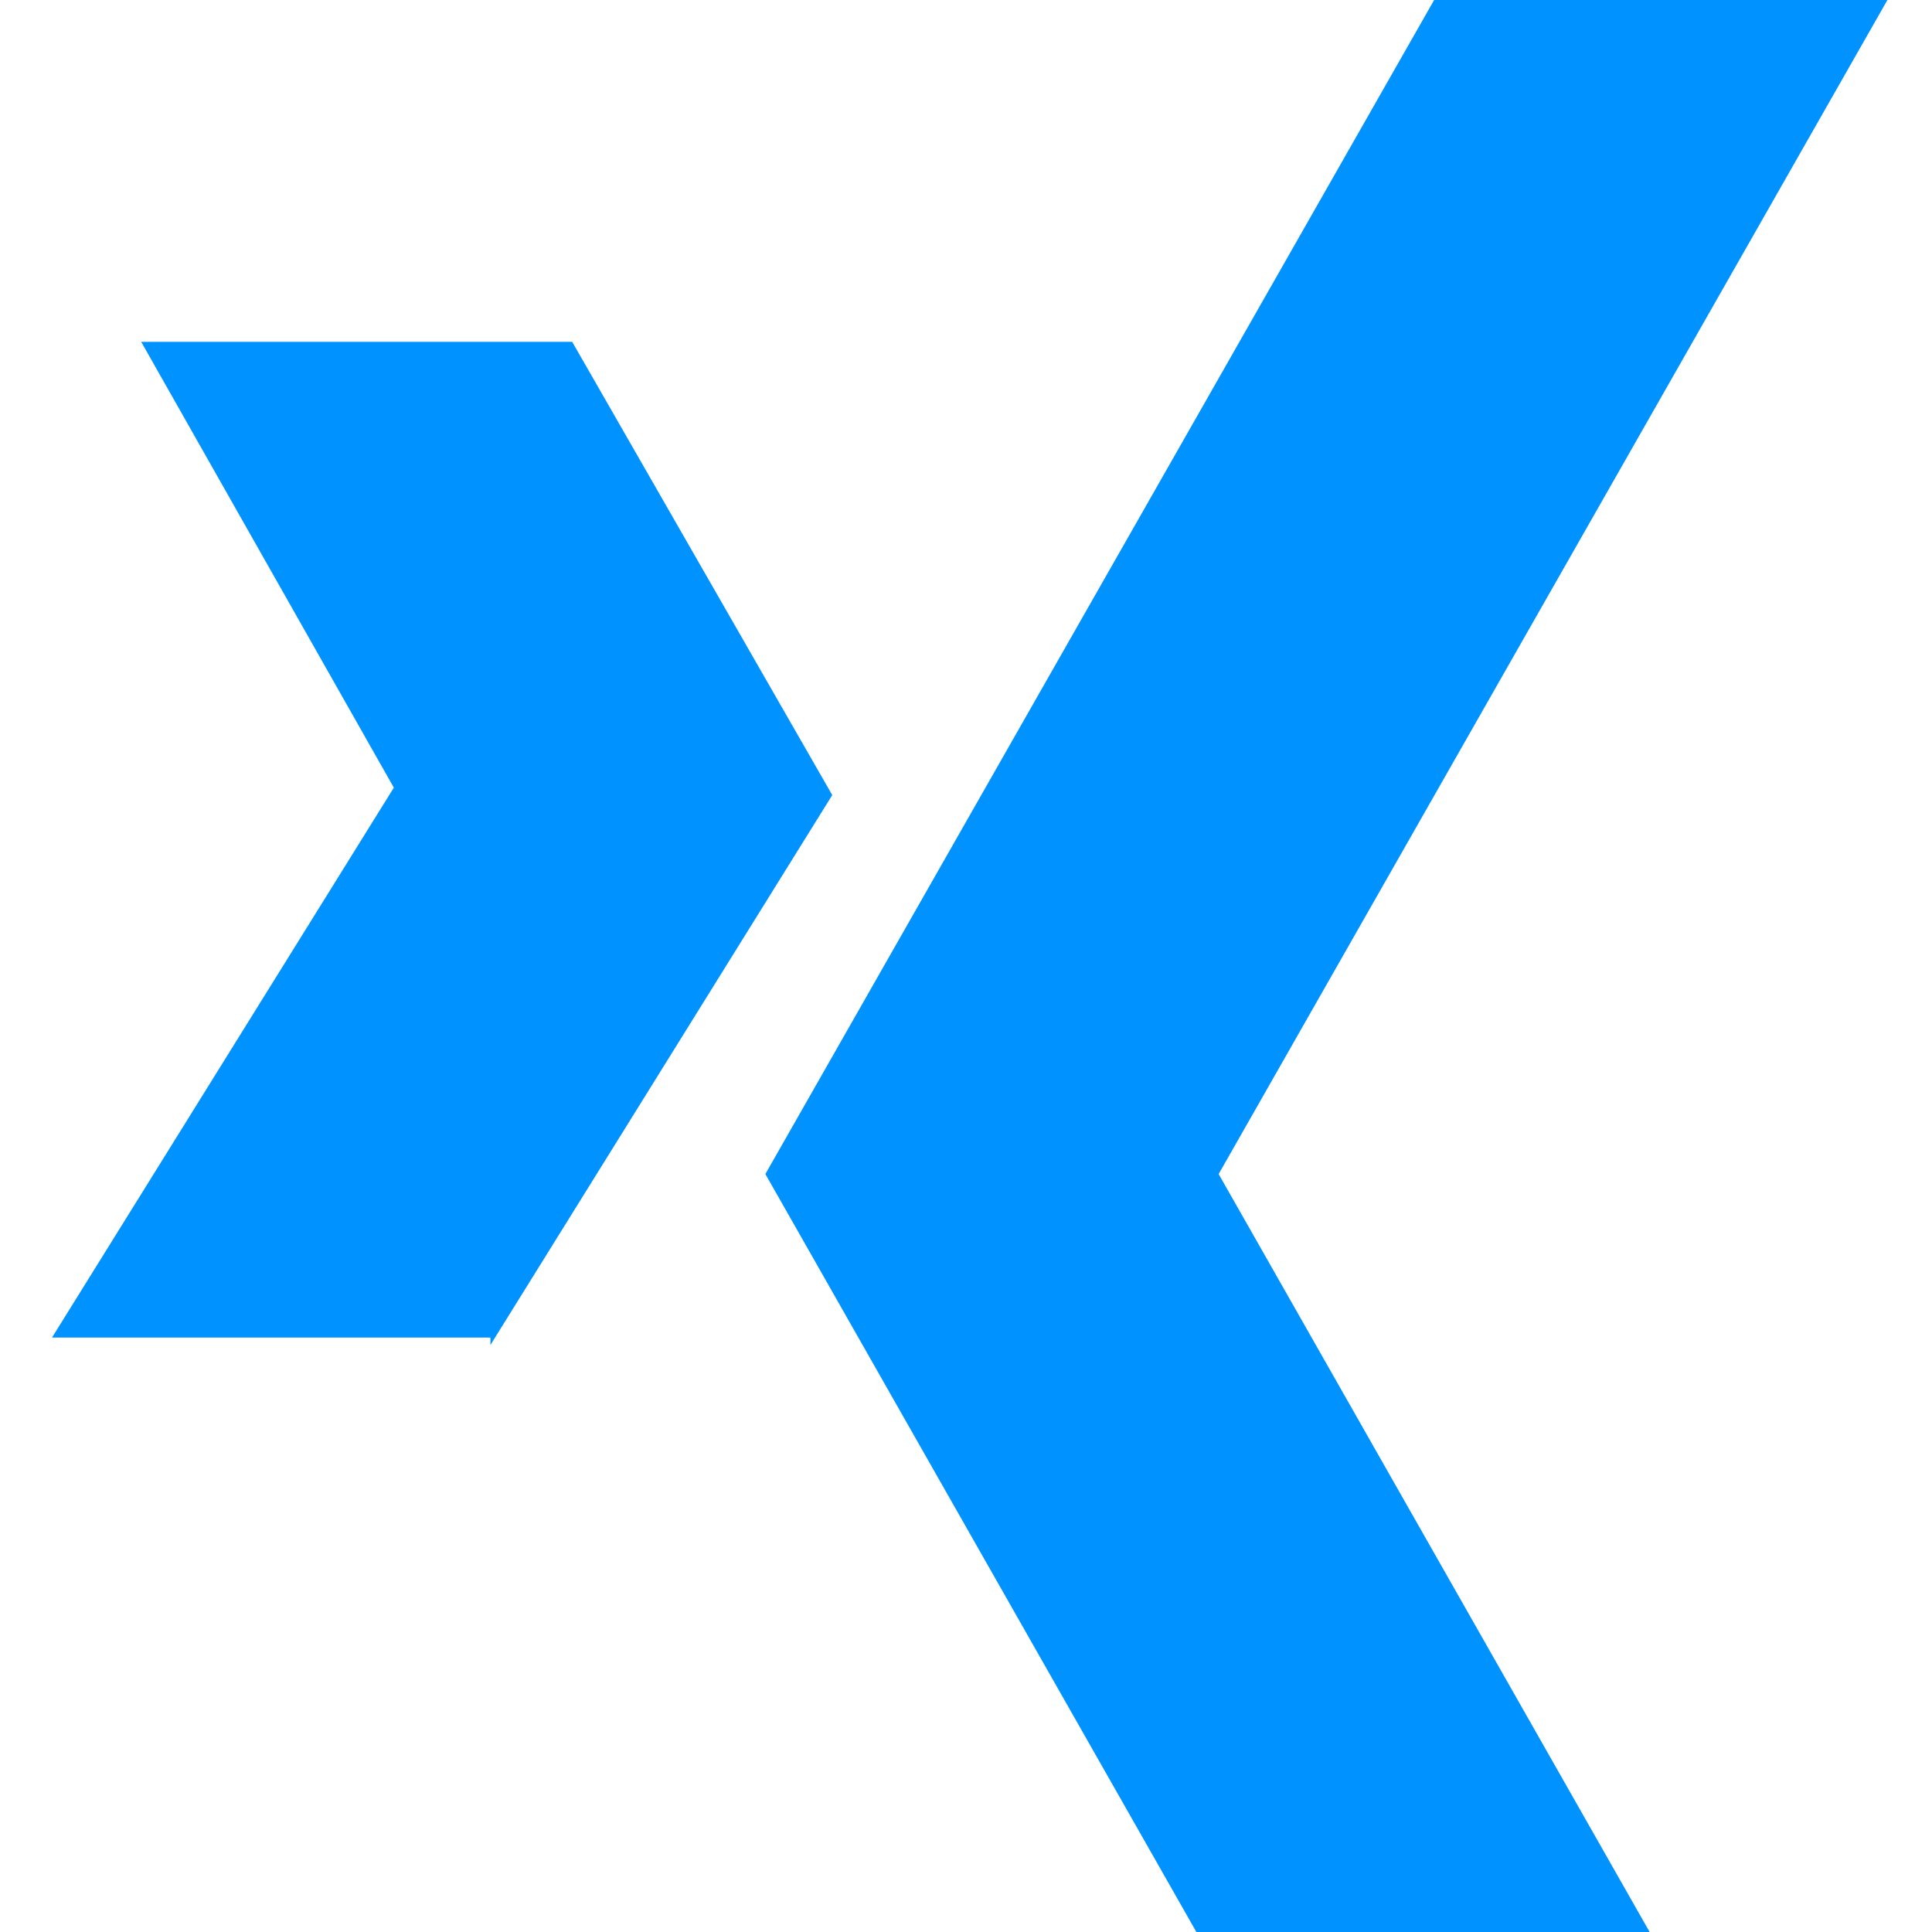 <?xml version="1.0" encoding="utf-8"?>
<!-- Generator: Adobe Illustrator 25.2.0, SVG Export Plug-In . SVG Version: 6.00 Build 0)  -->
<svg version="1.1" id="Ebene_1" xmlns="http://www.w3.org/2000/svg" xmlns:xlink="http://www.w3.org/1999/xlink" x="0px" y="0px"
	 viewBox="0 0 26 26" style="enable-background:new 0 0 26 26;" xml:space="preserve">
<style type="text/css">
	.st0{fill:#0093FF;}
</style>
<g id="xing_icon" transform="translate(0)">
	<path id="Pfad_474" class="st0" d="M16.1,26l-5.8-10.2l9-15.8h6.1l-9,15.8L22.2,26H16.1z M6.6,18.1l4.6-7.4L7.7,4.6H1.9l3.4,6
		l-4.6,7.4h5.9V18.1z"/>
</g>
</svg>
